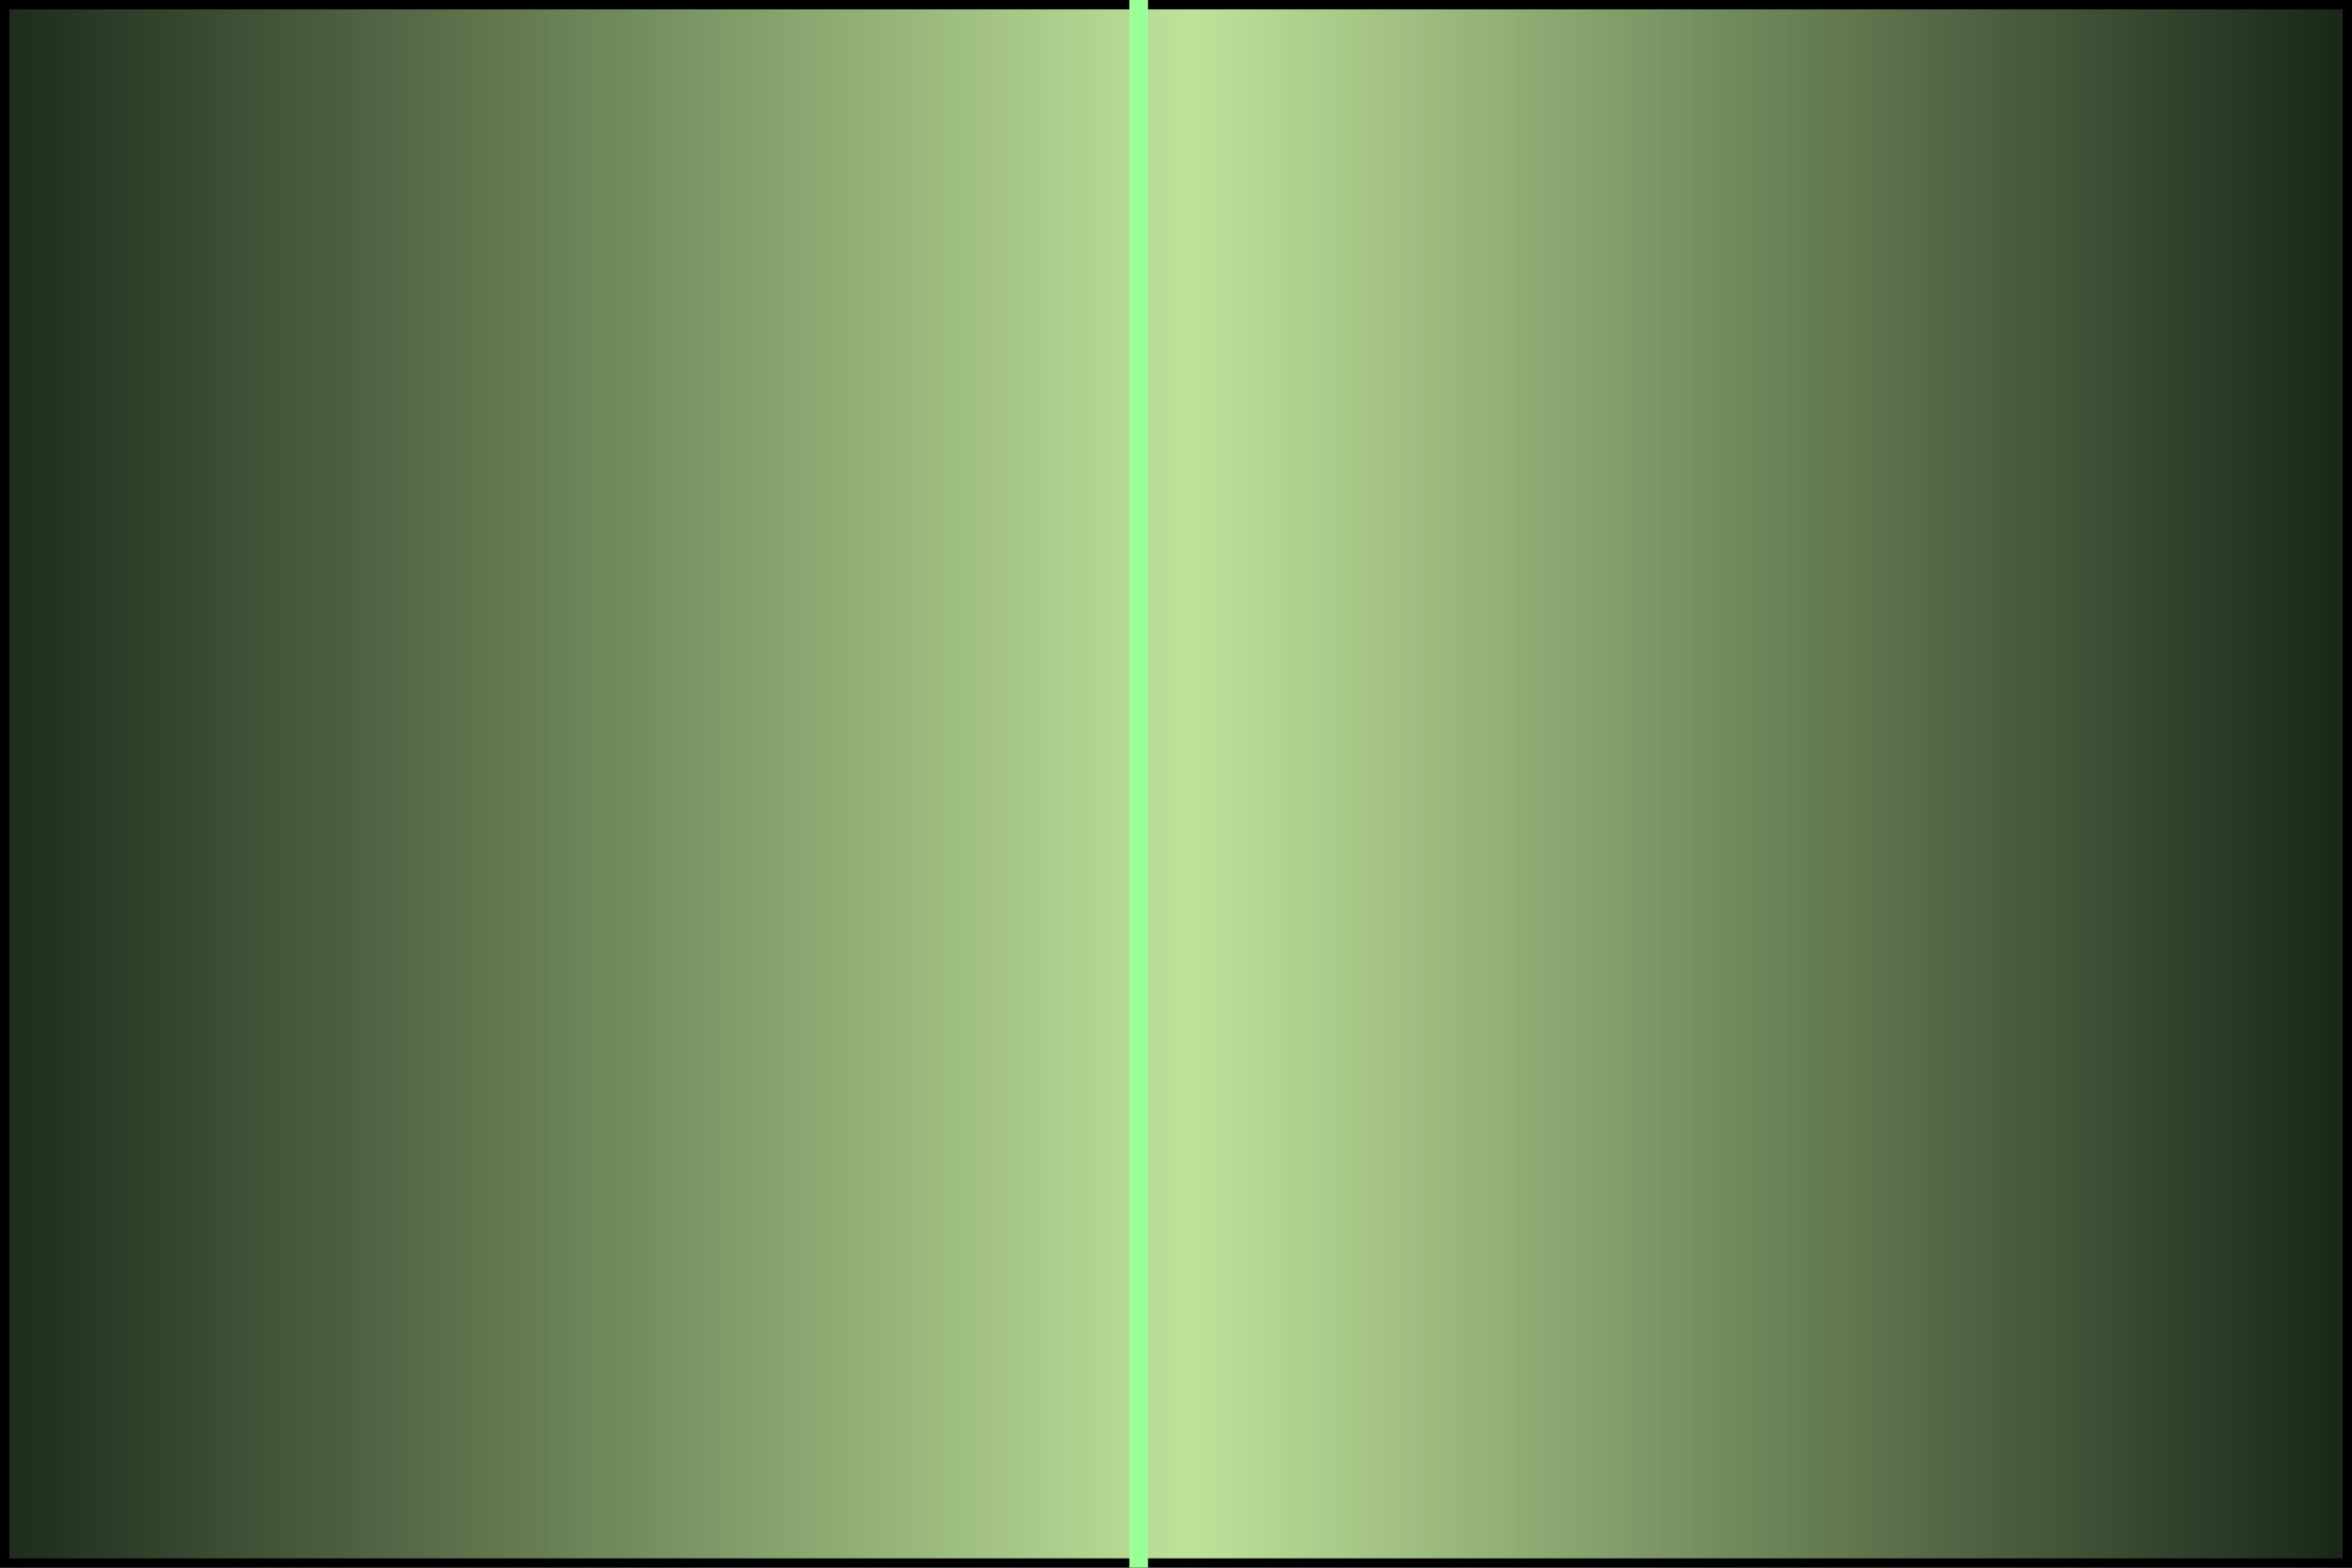 <?xml version="1.0" encoding="UTF-8" standalone="no"?>
<svg xmlns:xlink="http://www.w3.org/1999/xlink" height="4.2px" width="6.3px" xmlns="http://www.w3.org/2000/svg">
  <g transform="matrix(1.0, 0.0, 0.0, 1.0, 3.15, 2.1)">
    <path d="M-0.1 -2.1 L3.15 -2.1 3.15 2.1 -0.1 2.1 -3.15 2.1 -3.15 -2.1 -0.1 -2.1 -0.1 2.1 -0.1 -2.1" fill="url(#gradient0)" fill-rule="evenodd" stroke="none"/>
    <path d="M-0.1 -2.1 L3.15 -2.1 3.15 2.1 -0.1 2.1 -3.15 2.1 -3.15 -2.1 -0.1 -2.1" fill="none" stroke="#000000" stroke-linecap="round" stroke-linejoin="round" stroke-width="0.05"/>
    <path d="M-0.1 -2.1 L-0.1 2.1" fill="none" stroke="#99ff99" stroke-linecap="round" stroke-linejoin="round" stroke-width="0.05"/>
  </g>
  <defs>
    <linearGradient gradientTransform="matrix(0.004, 0.0, 0.0, 0.004, -0.05, 1.0)" gradientUnits="userSpaceOnUse" id="gradient0" spreadMethod="pad" x1="-819.2" x2="819.2">
      <stop offset="0.0" stop-color="#142114"/>
      <stop offset="0.514" stop-color="#bfe29a"/>
      <stop offset="1.0" stop-color="#142114"/>
    </linearGradient>
  </defs>
</svg>
